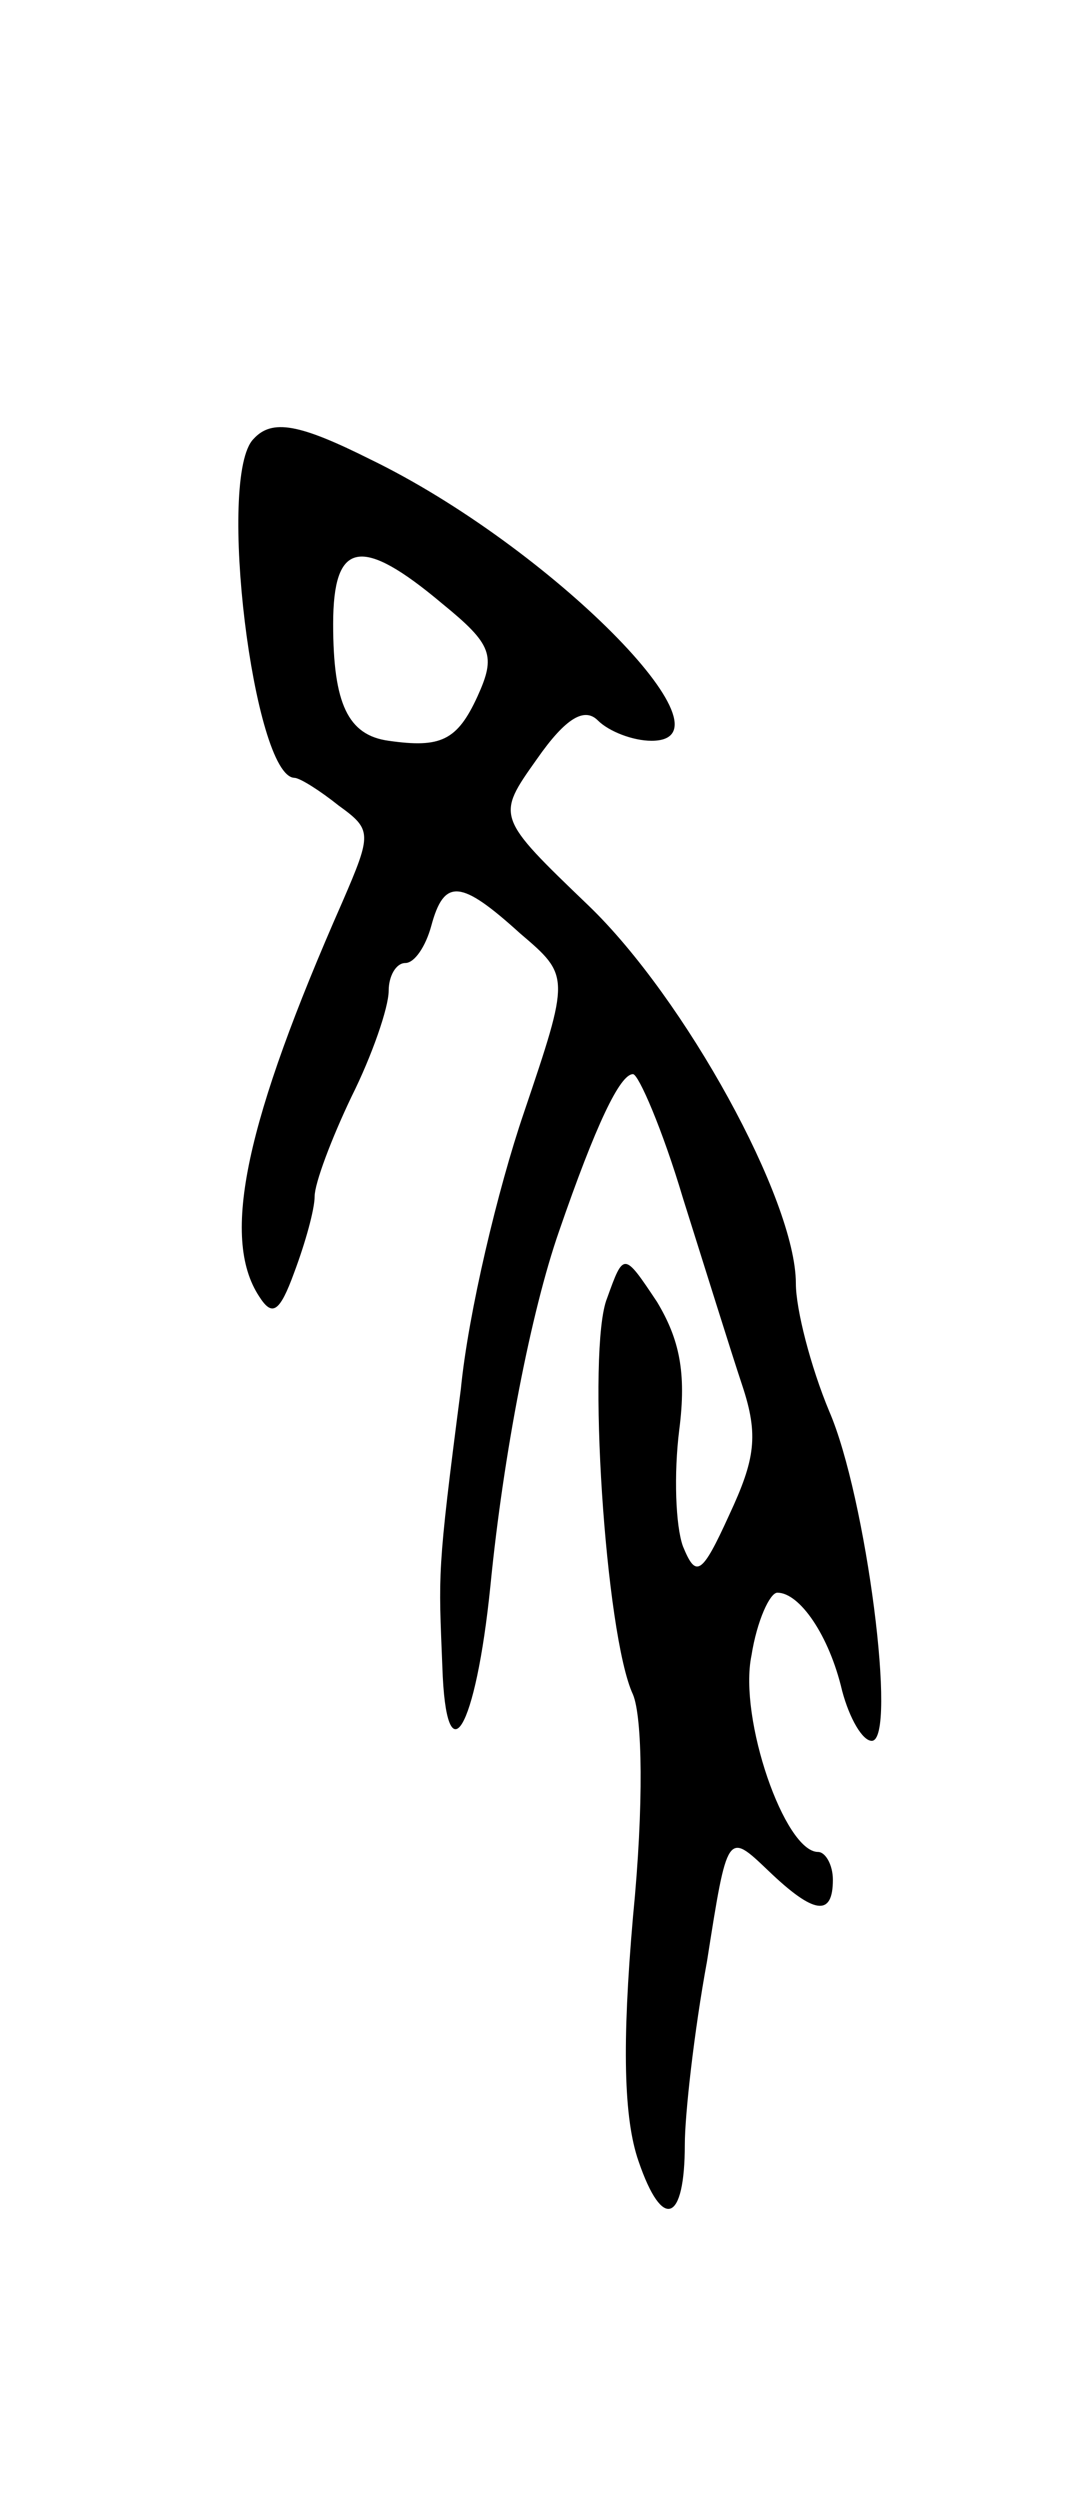 <svg version="1.0" xmlns="http://www.w3.org/2000/svg" width="59" height="135" viewBox="0 0 59 135" ><g transform="translate(0,135) scale(0.1,-0.1)" ><path d="M137 1113 c-20 -20 0 -182 22 -183 3 0 14 -7 24 -15 18 -13 18 -15 2 -52 -52 -118 -66 -181 -45 -213 7 -11 11 -9 19 13 6 16 11 34 11 41 0 7 9 31 20 54 11 22 20 48 20 57 0 8 4 15 9 15 5 0 11 9 14 20 7 26 16 25 48 -4 27 -23 27 -23 2 -97 -14 -41 -30 -108 -34 -149 -13 -100 -12 -99 -10 -150 2 -61 18 -35 26 44 7 71 22 148 37 191 20 58 33 85 40 85 3 0 16 -30 27 -67 12 -38 26 -83 32 -101 9 -27 7 -40 -7 -70 -15 -33 -18 -34 -25 -17 -4 11 -5 39 -2 63 4 31 0 49 -12 69 -18 27 -18 27 -27 2 -11 -27 -1 -182 14 -214 5 -12 6 -59 0 -120 -6 -69 -5 -109 3 -132 13 -38 25 -33 25 9 0 16 5 61 12 99 11 70 11 70 33 49 25 -24 35 -25 35 -5 0 8 -4 15 -8 15 -18 0 -43 72 -36 106 3 19 10 34 14 34 12 0 28 -23 35 -53 4 -15 11 -27 16 -27 14 0 -3 132 -23 178 -10 24 -18 55 -18 69 0 45 -60 154 -112 204 -50 48 -50 48 -28 79 16 23 26 28 33 21 6 -6 19 -11 29 -11 49 0 -55 105 -152 152 -38 19 -53 22 -63 11z m102 -89 c27 -22 29 -28 19 -50 -11 -24 -20 -28 -48 -24 -22 3 -30 20 -30 63 0 45 15 48 59 11z"/></g></svg> 
